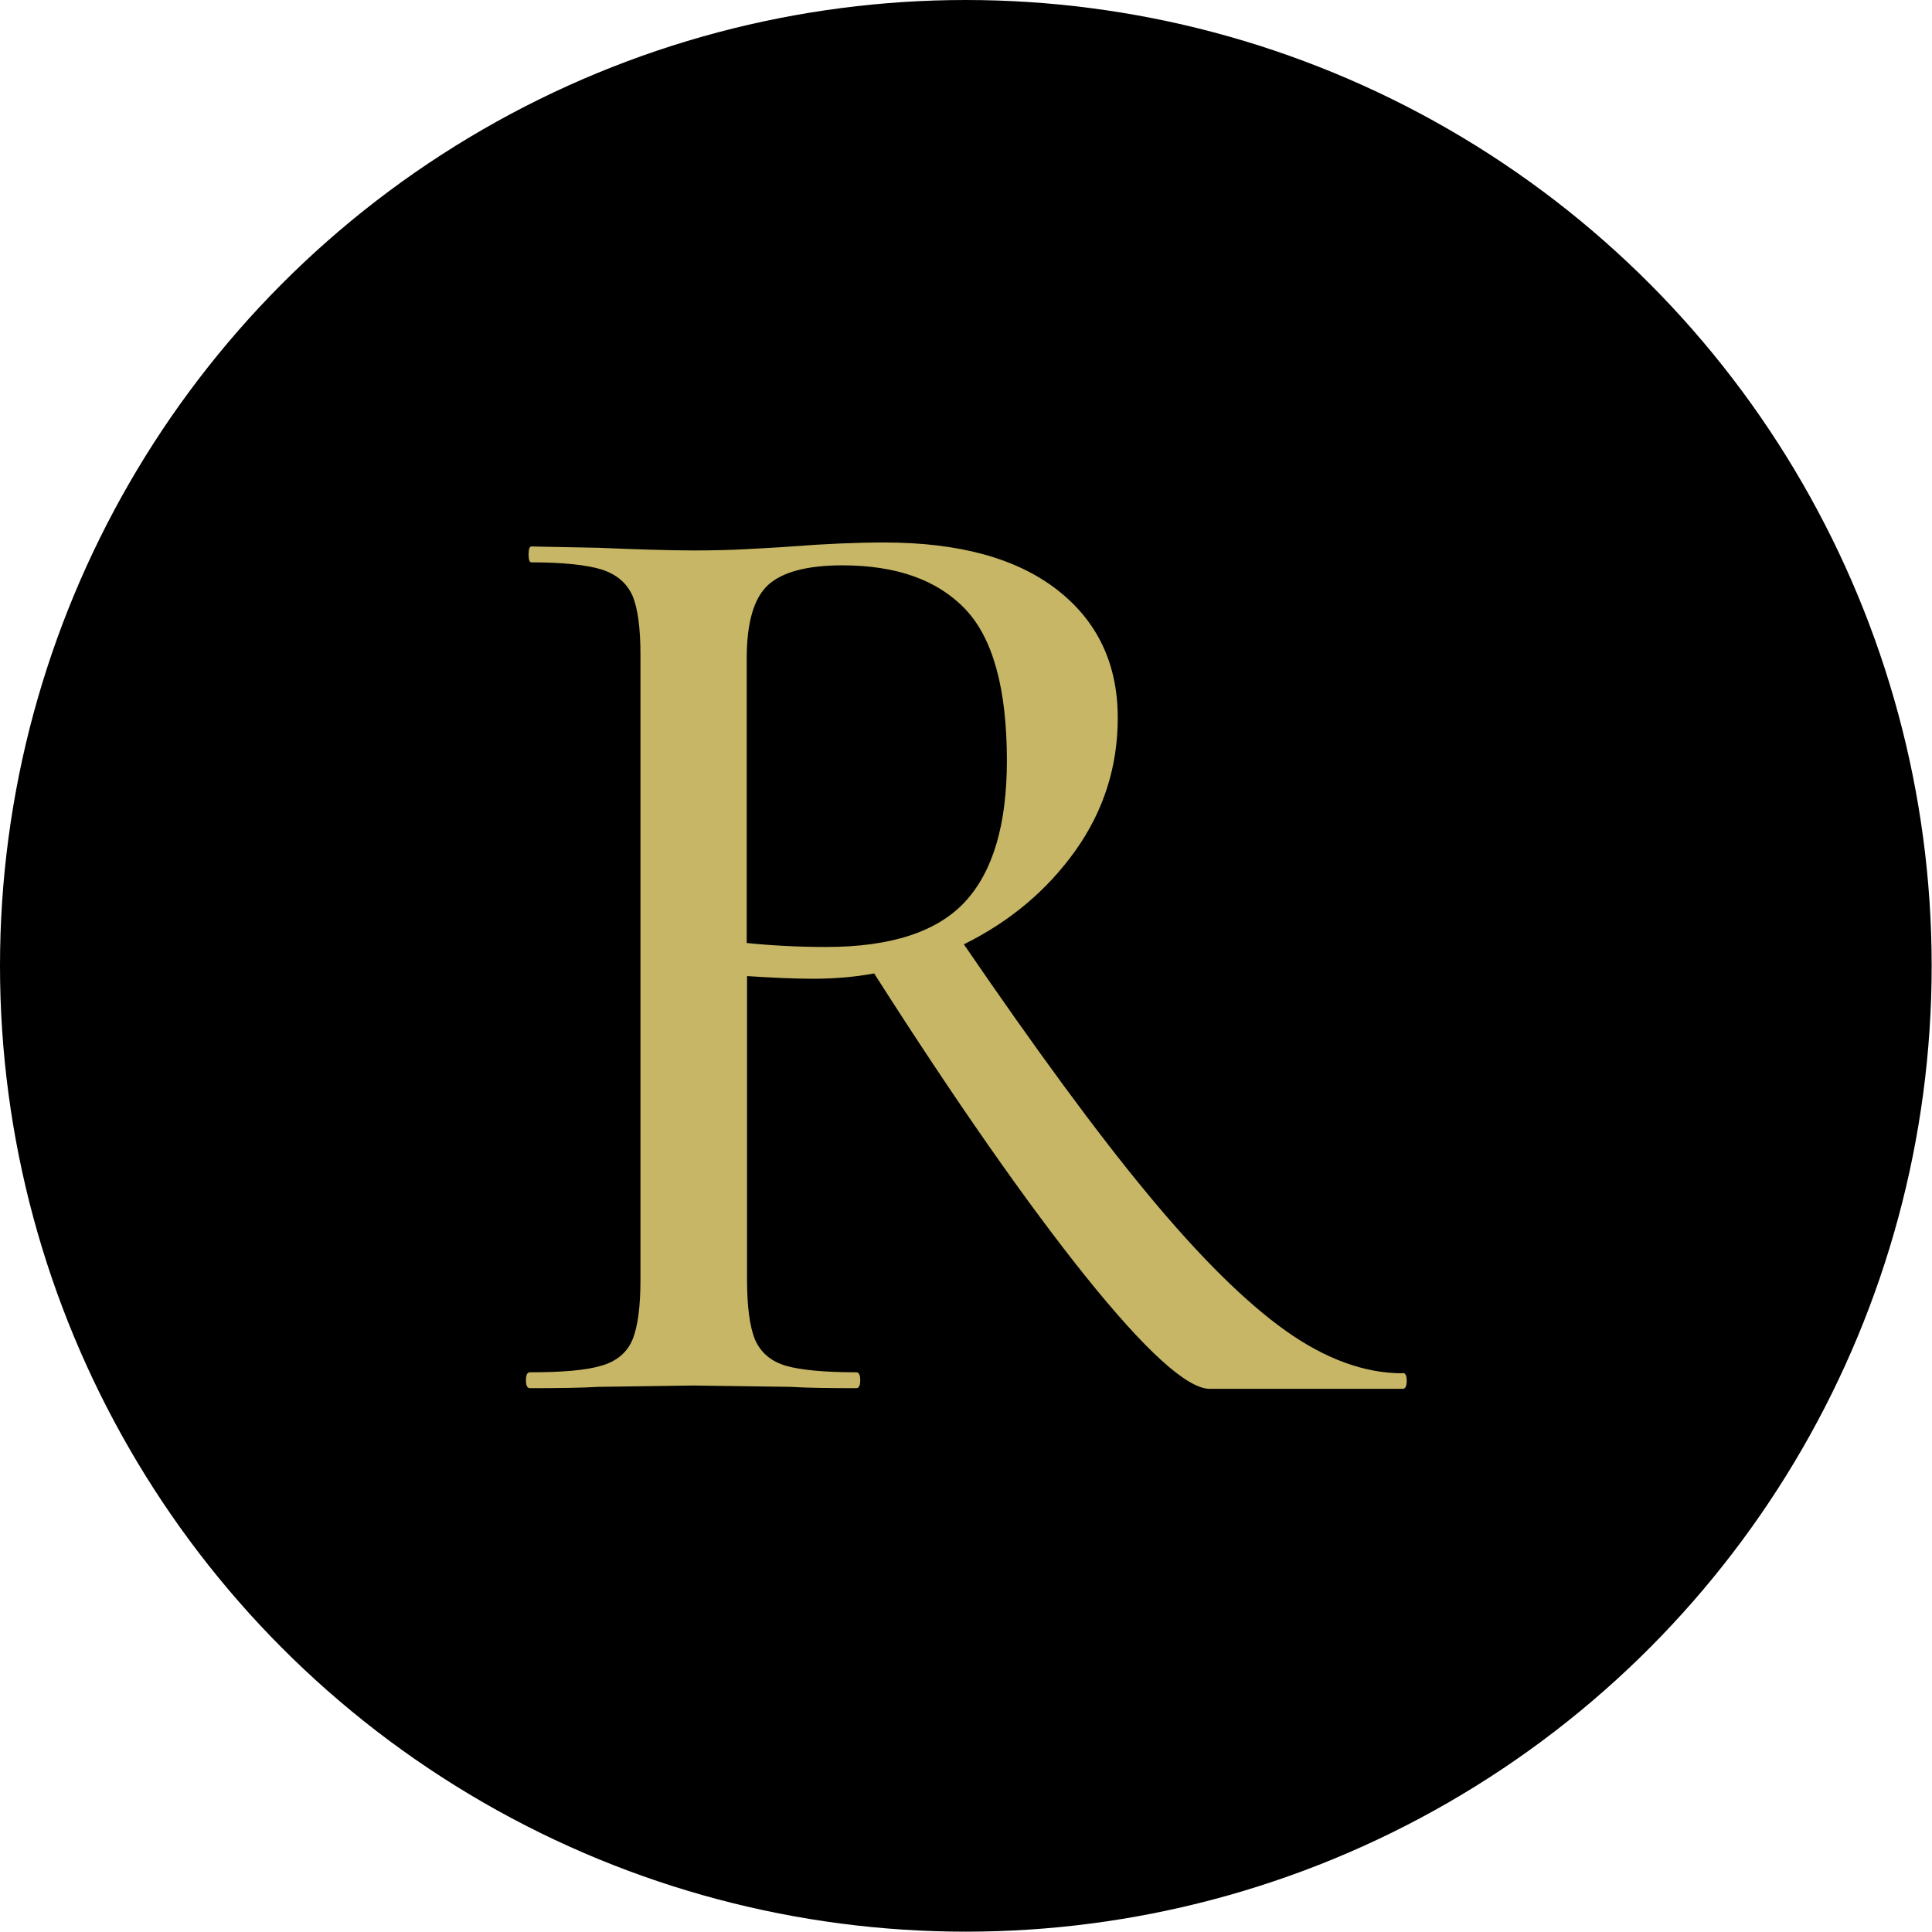 <?xml version="1.0" encoding="UTF-8"?>
<svg id="Vrstva_2" data-name="Vrstva 2" xmlns="http://www.w3.org/2000/svg" viewBox="0 0 58.37 58.37">
  <defs>
    <style>
      .cls-1 {
        fill: #000;
      }

      .cls-1, .cls-2 {
        stroke-width: 0px;
      }

      .cls-2 {
        fill: #c6b665;
      }
    </style>
  </defs>
  <g id="Layer_1" data-name="Layer 1">
    <circle class="cls-1" cx="29.18" cy="29.18" r="29.18"/>
    <path class="cls-2" d="M42.37,41.49c-1.14,0-2.32-.43-3.52-1.28-1.21-.86-2.6-2.23-4.18-4.14-1.51-1.82-3.36-4.34-5.55-7.54,1.4-.69,2.52-1.64,3.37-2.83.86-1.21,1.28-2.55,1.28-4.01,0-1.63-.61-2.92-1.83-3.87-1.22-.95-2.96-1.43-5.22-1.43-.84,0-1.78.04-2.81.12-.38.03-.83.05-1.34.08-.52.03-1.06.04-1.63.04-.71,0-1.66-.03-2.85-.08l-2.04-.04c-.05,0-.08.08-.08.24s.03.24.08.24c.98,0,1.69.08,2.14.22.45.15.75.41.92.79.16.38.24.98.24,1.79v18.87c0,.81-.08,1.42-.24,1.81-.16.39-.48.66-.94.79-.46.14-1.18.2-2.16.2-.08,0-.12.08-.12.24s.04.24.12.24c.87,0,1.56-.01,2.08-.04l2.85-.04,2.93.04c.49.03,1.15.04,2,.04.08,0,.12-.08.12-.24s-.04-.24-.12-.24c-.98,0-1.69-.07-2.14-.2-.45-.14-.75-.4-.92-.79-.16-.39-.24-1-.24-1.81v-9.17c.76.05,1.43.08,2,.08.63,0,1.24-.05,1.84-.16,2.48,3.89,4.61,6.93,6.37,9.13,1.83,2.28,3.09,3.42,3.77,3.42h5.83c.08,0,.12-.08.12-.24s-.04-.24-.12-.24ZM22.56,28.49v-8.6c0-1.09.22-1.83.65-2.22.43-.39,1.18-.59,2.24-.59,1.63,0,2.87.44,3.71,1.32.84.88,1.26,2.41,1.26,4.58,0,1.93-.42,3.35-1.26,4.26-.84.91-2.24,1.37-4.2,1.37-.82,0-1.62-.04-2.4-.12Z"/>
  </g>
</svg>